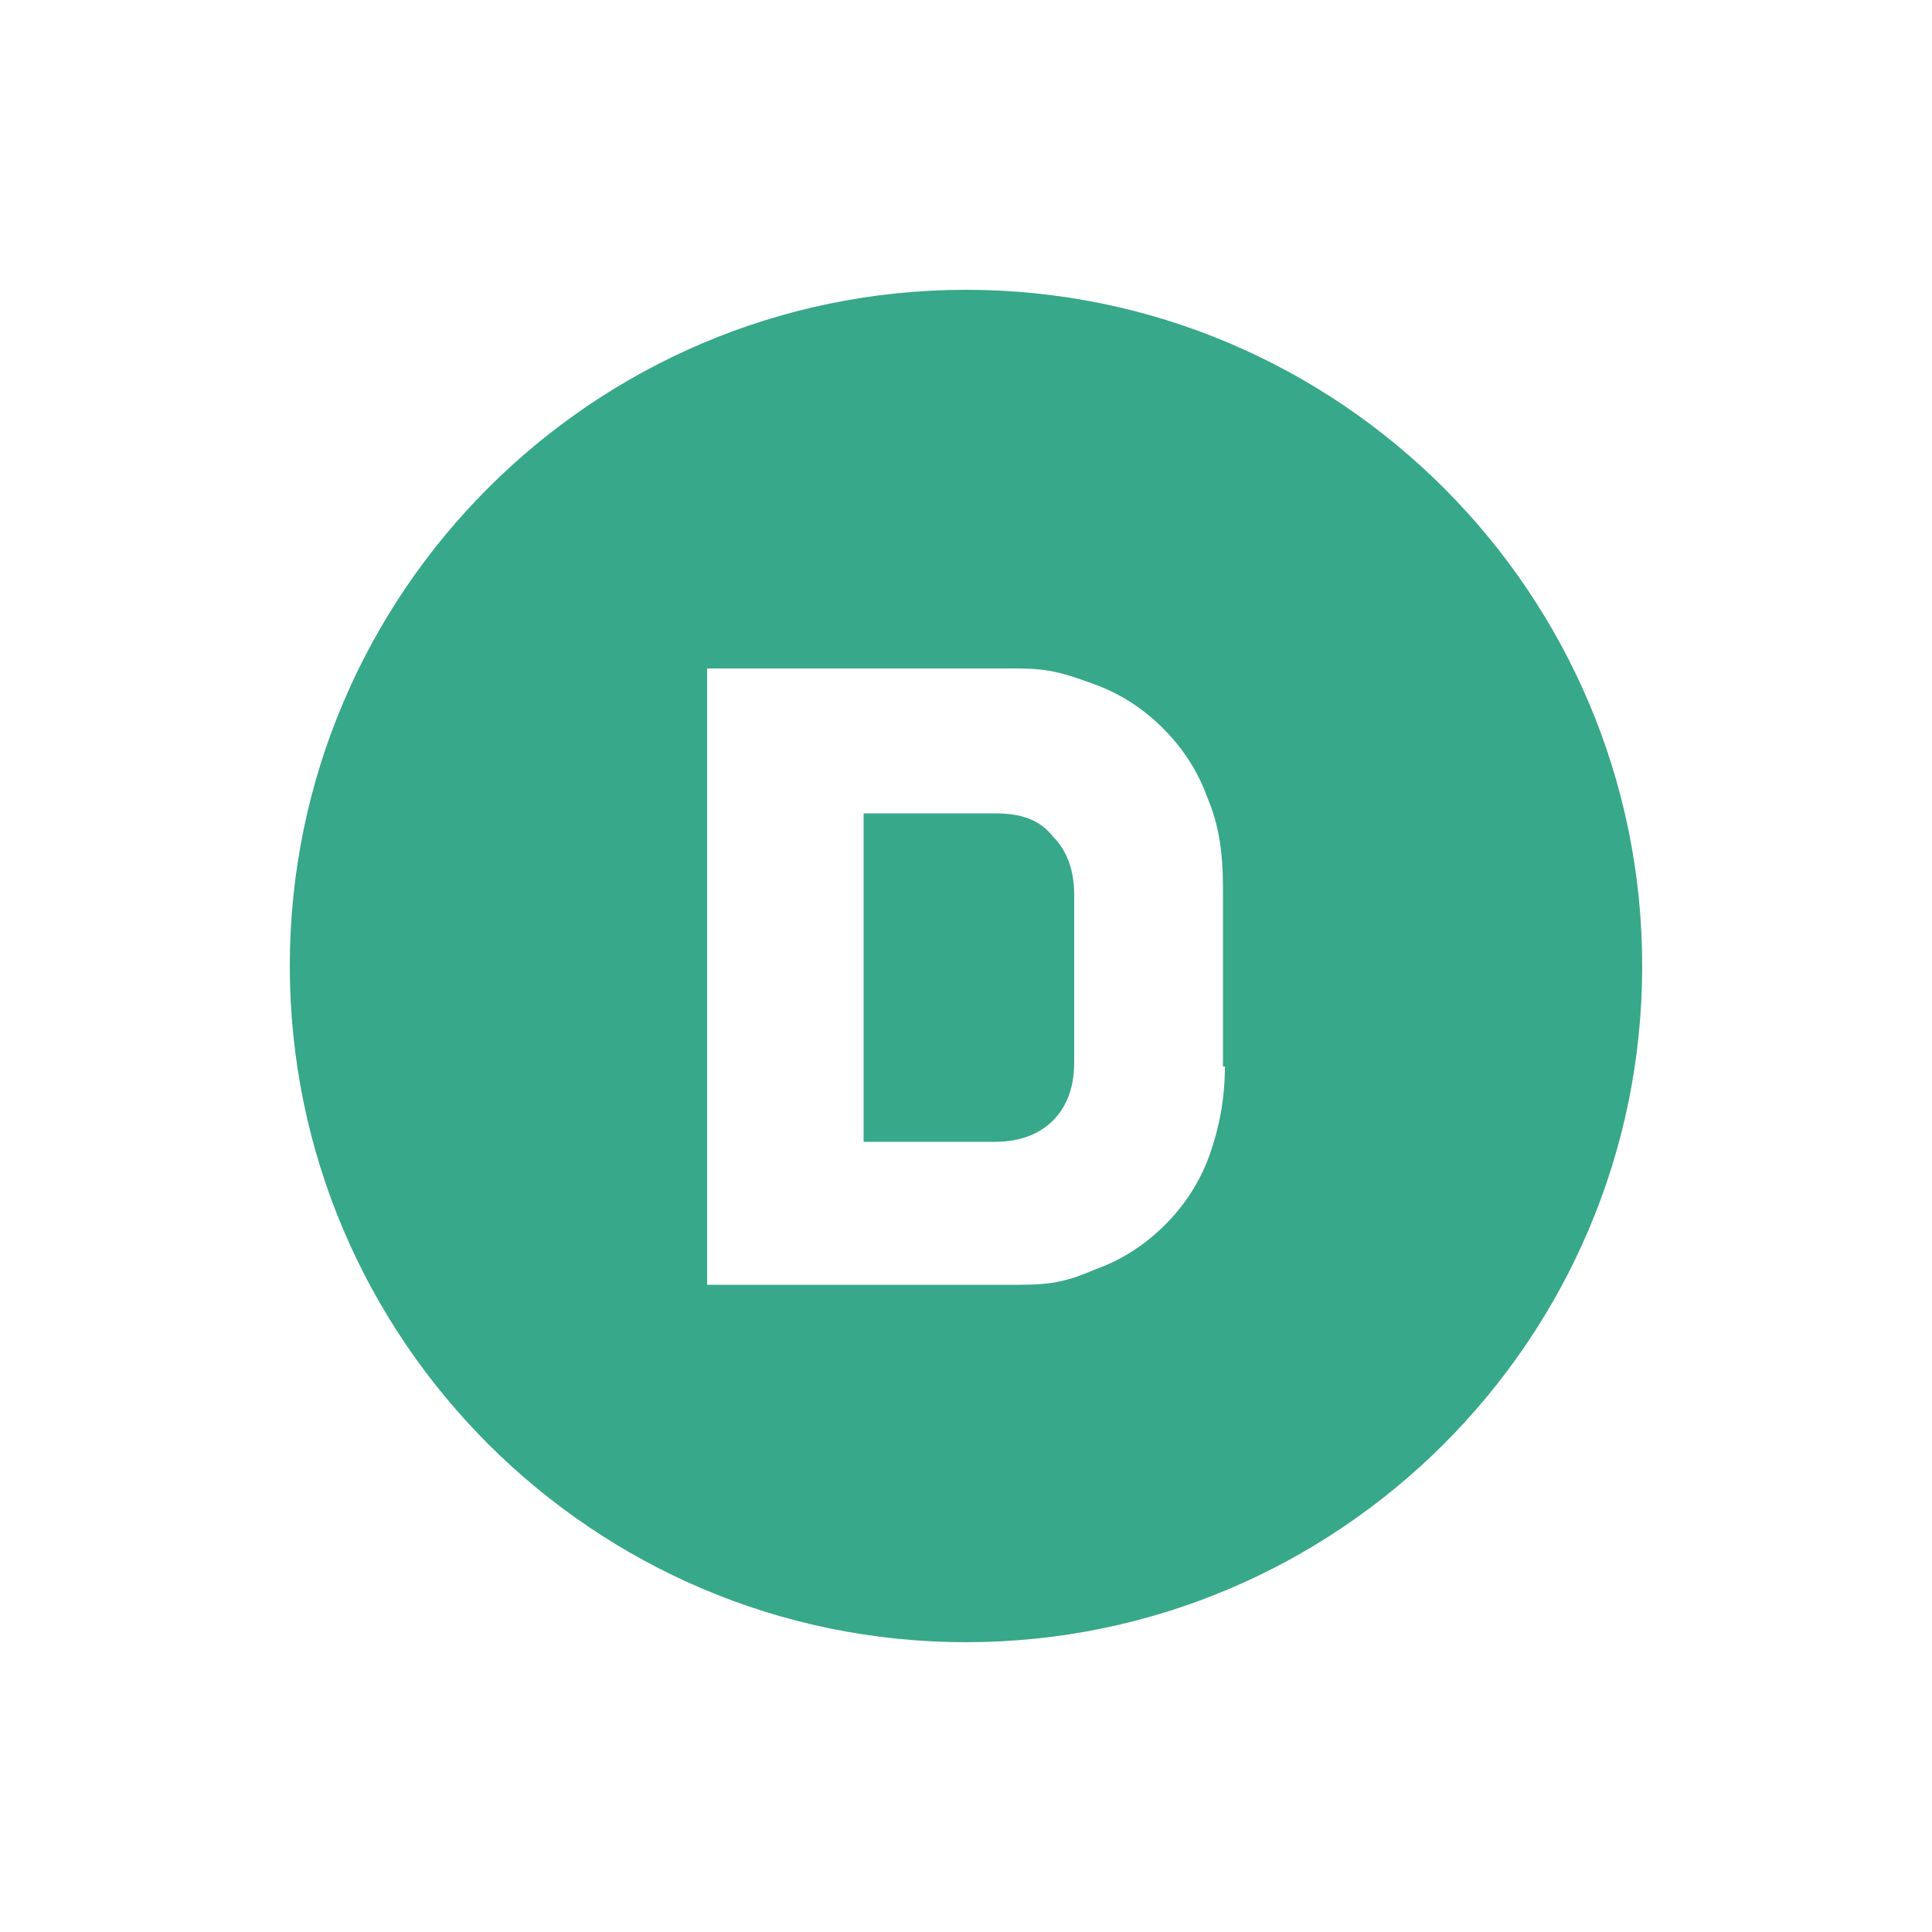 <?xml version="1.0" encoding="utf-8"?>
<!-- Generator: Adobe Illustrator 23.0.3, SVG Export Plug-In . SVG Version: 6.00 Build 0)  -->
<svg version="1.1" id="레이어_1" xmlns="http://www.w3.org/2000/svg" xmlns:xlink="http://www.w3.org/1999/xlink" x="0px"
	 y="0px" viewBox="0 0 100 100" style="enable-background:new 0 0 100 100;" xml:space="preserve">
<style type="text/css">
	.st0{fill:#37A889;}
</style>
<g>
	<path class="st0" d="M50,15c-19.3,0-35,15.7-35,35c0,19.3,15.7,35,35,35c19.3,0,35-15.7,35-35C85,30.7,69.3,15,50,15z M63.4,55.2
		c0,1.7-0.3,3.2-0.8,4.6c-0.5,1.4-1.3,2.6-2.3,3.6c-1,1-2.2,1.8-3.6,2.3c-1.4,0.6-2.2,0.8-3.9,0.8H36.6V46.1V34.6h16.1
		c1.7,0,2.5,0.3,3.9,0.8c1.4,0.5,2.6,1.3,3.6,2.3c1,1,1.8,2.2,2.3,3.6c0.6,1.4,0.8,2.9,0.8,4.6V55.2z"/>
	<path class="st0" d="M51.5,42.1h-6.8v17h6.8c1.3,0,2.3-0.4,3-1.1c0.7-0.7,1.1-1.7,1.1-3v-8.7c0-1.3-0.4-2.3-1.1-3
		C53.8,42.4,52.8,42.1,51.5,42.1z"/>
</g>
</svg>
